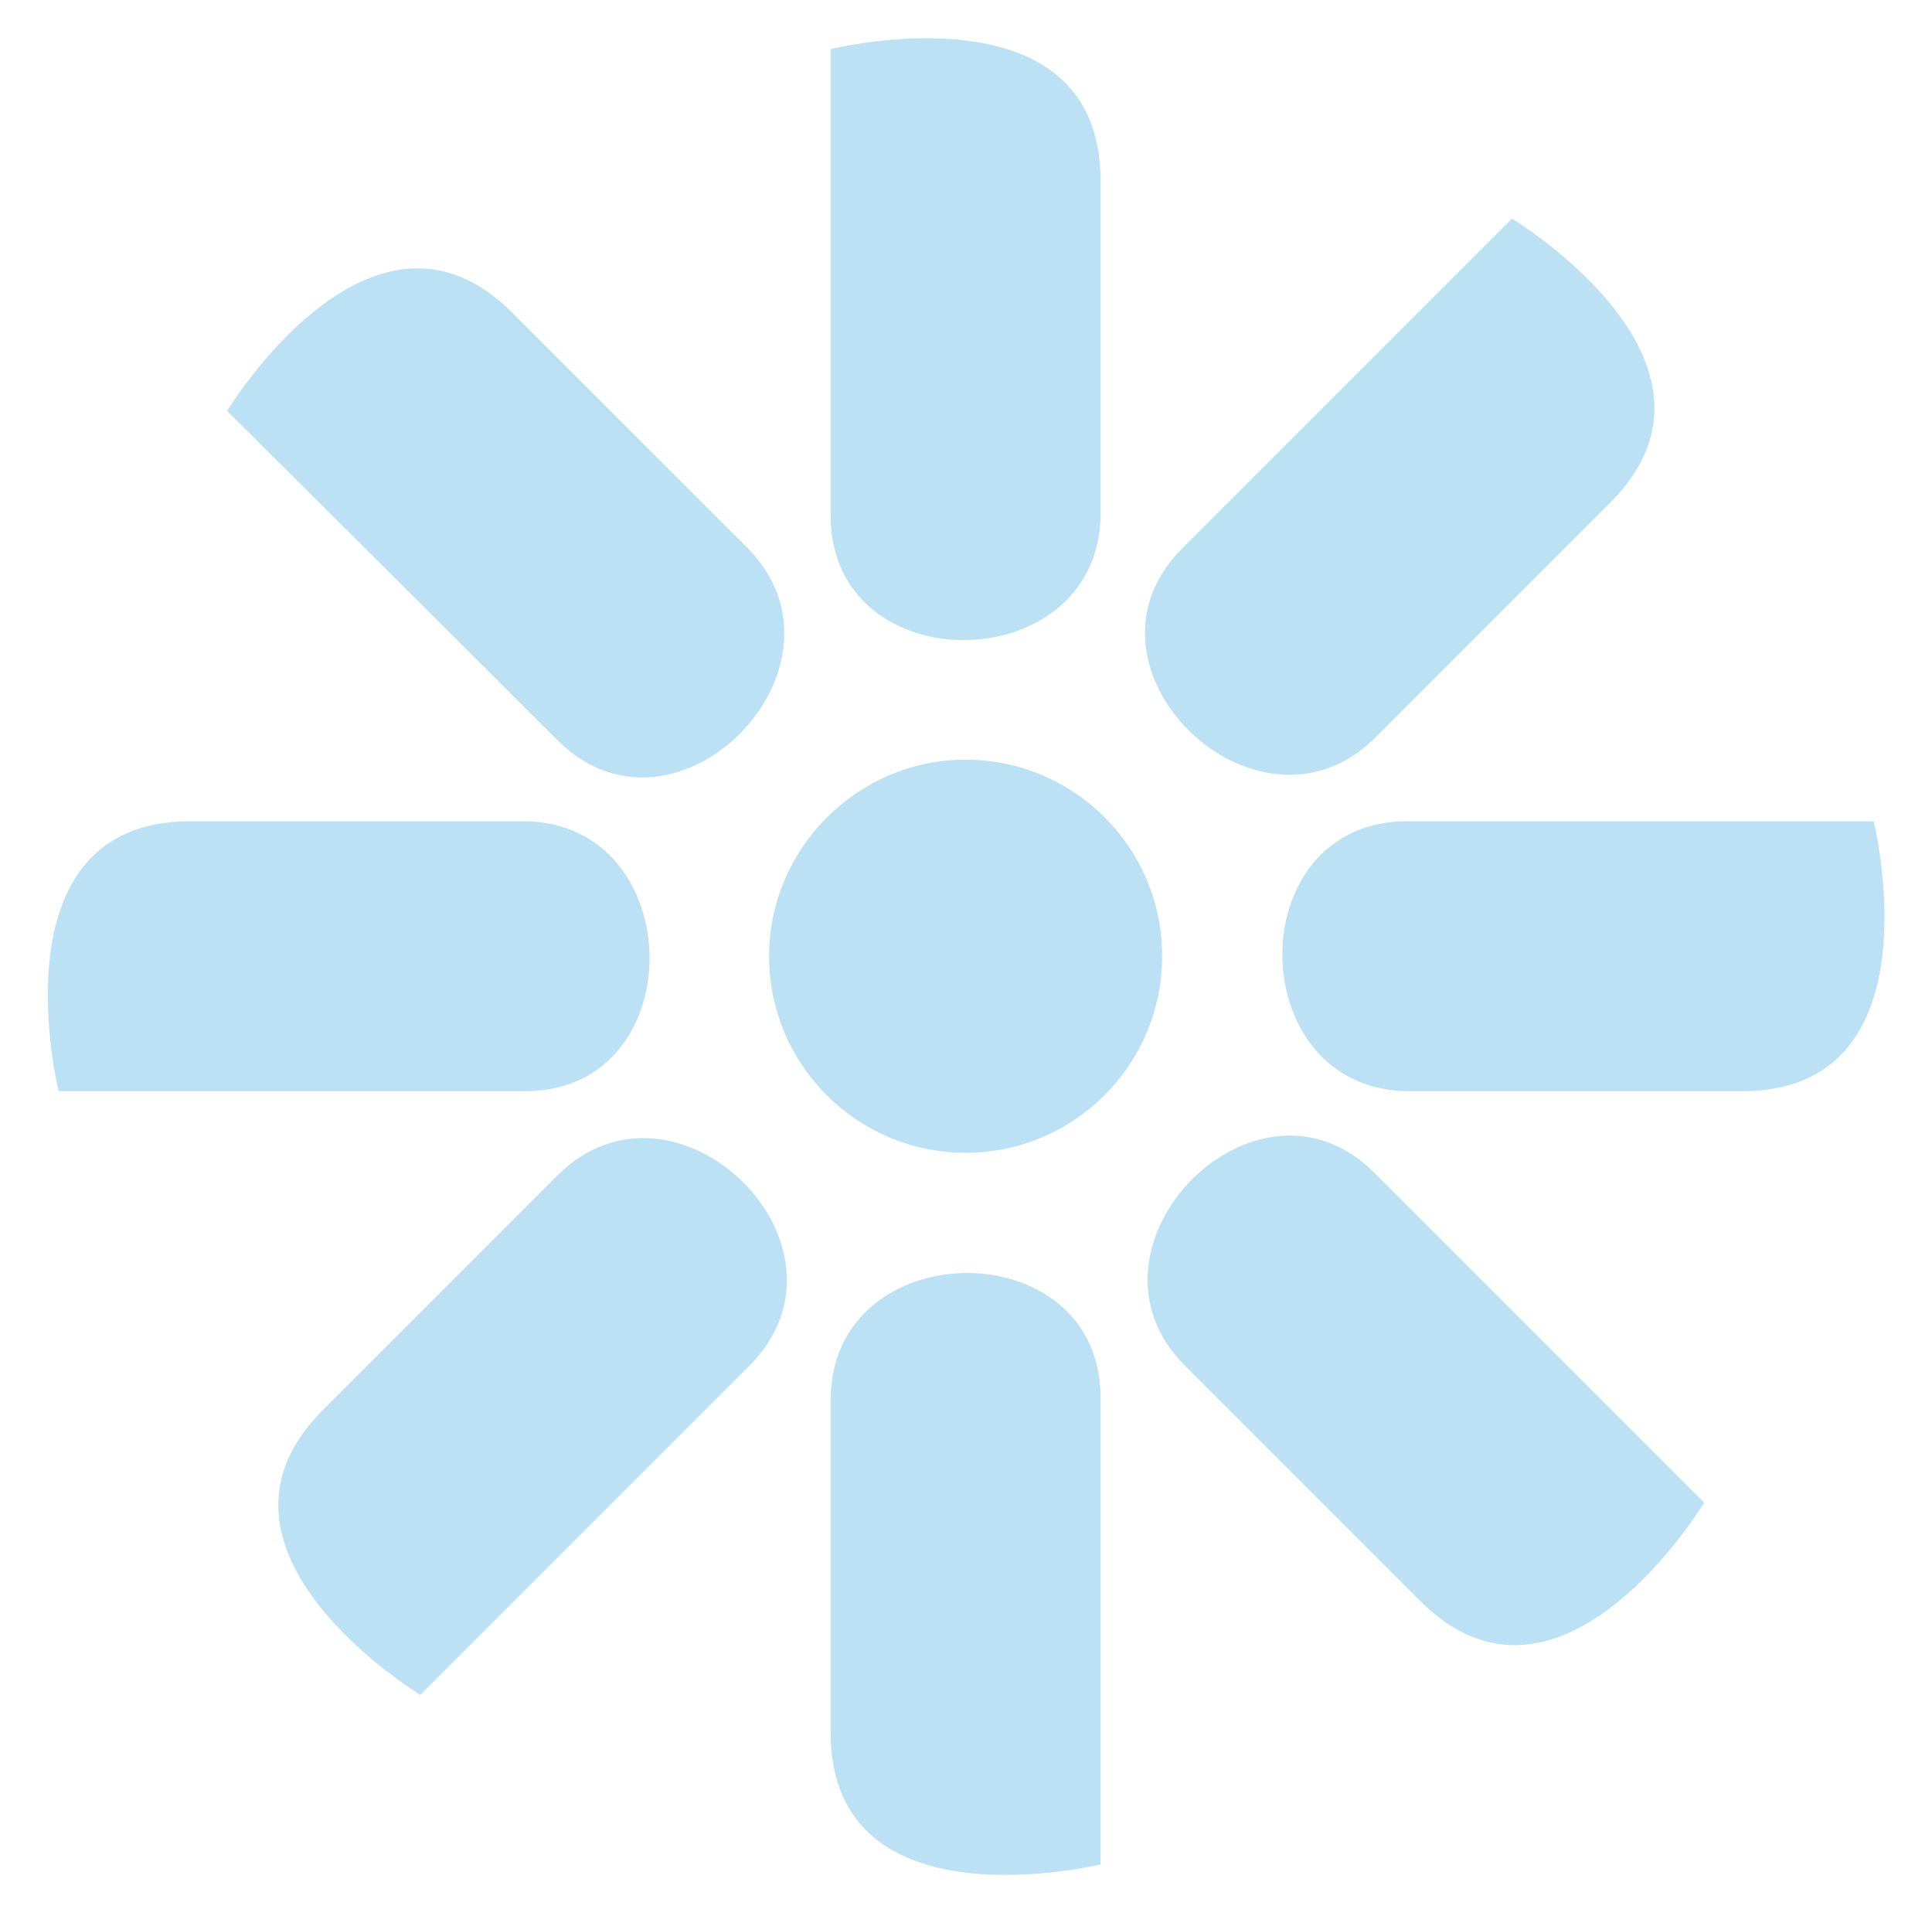 <svg width="101" height="100" viewBox="0 0 101 100" fill="none" xmlns="http://www.w3.org/2000/svg">
<path d="M50.48 39.707C56.125 39.707 60.753 44.279 60.753 49.98C60.753 55.624 56.181 60.253 50.48 60.253C44.836 60.253 40.207 55.681 40.207 49.98C40.207 44.336 44.836 39.707 50.48 39.707Z" fill="#BCE0F4"/>
<path d="M39.191 71.372C32.248 78.315 21.976 88.588 21.976 88.588C21.976 88.588 9.558 81.081 16.839 73.743C20.791 69.792 25.588 64.994 29.144 61.438C35.297 55.286 45.4 65.107 39.191 71.372Z" fill="#BCE0F4"/>
<path d="M61.825 28.644C68.768 21.702 79.041 11.429 79.041 11.429C79.041 11.429 91.515 18.936 84.177 26.273C80.226 30.225 75.428 35.022 71.872 38.578C65.72 44.674 55.56 34.853 61.825 28.644Z" fill="#BCE0F4"/>
<path d="M29.144 38.691C22.202 31.749 11.872 21.476 11.872 21.476C11.872 21.476 19.436 9.002 26.773 16.34C30.725 20.291 35.522 25.088 39.078 28.644C45.174 34.797 35.353 44.9 29.144 38.691Z" fill="#BCE0F4"/>
<path d="M71.872 61.325C78.815 68.268 89.087 78.54 89.087 78.54C89.087 78.54 81.58 91.015 74.243 83.677C70.292 79.726 65.494 74.928 61.938 71.372C55.785 65.22 65.663 55.06 71.872 61.325Z" fill="#BCE0F4"/>
<path d="M73.565 42.925H97.949C97.949 42.925 101.448 57.035 91.063 57.035H73.678C64.929 57.035 64.76 42.925 73.565 42.925Z" fill="#BCE0F4"/>
<path d="M27.451 57.035H3.067C3.067 57.035 -0.432 42.925 9.953 42.925H27.338C36.03 42.925 36.256 57.035 27.451 57.035Z" fill="#BCE0F4"/>
<path d="M57.535 73.065V97.449C57.535 97.449 43.425 100.892 43.425 90.563C43.425 84.975 43.425 78.202 43.425 73.178C43.425 64.43 57.535 64.26 57.535 73.065Z" fill="#BCE0F4"/>
<path d="M43.425 26.951C43.425 17.13 43.425 2.567 43.425 2.567C43.425 2.567 57.535 -0.932 57.535 9.453V26.838C57.535 35.53 43.425 35.756 43.425 26.951Z" fill="#BCE0F4"/>
</svg>
